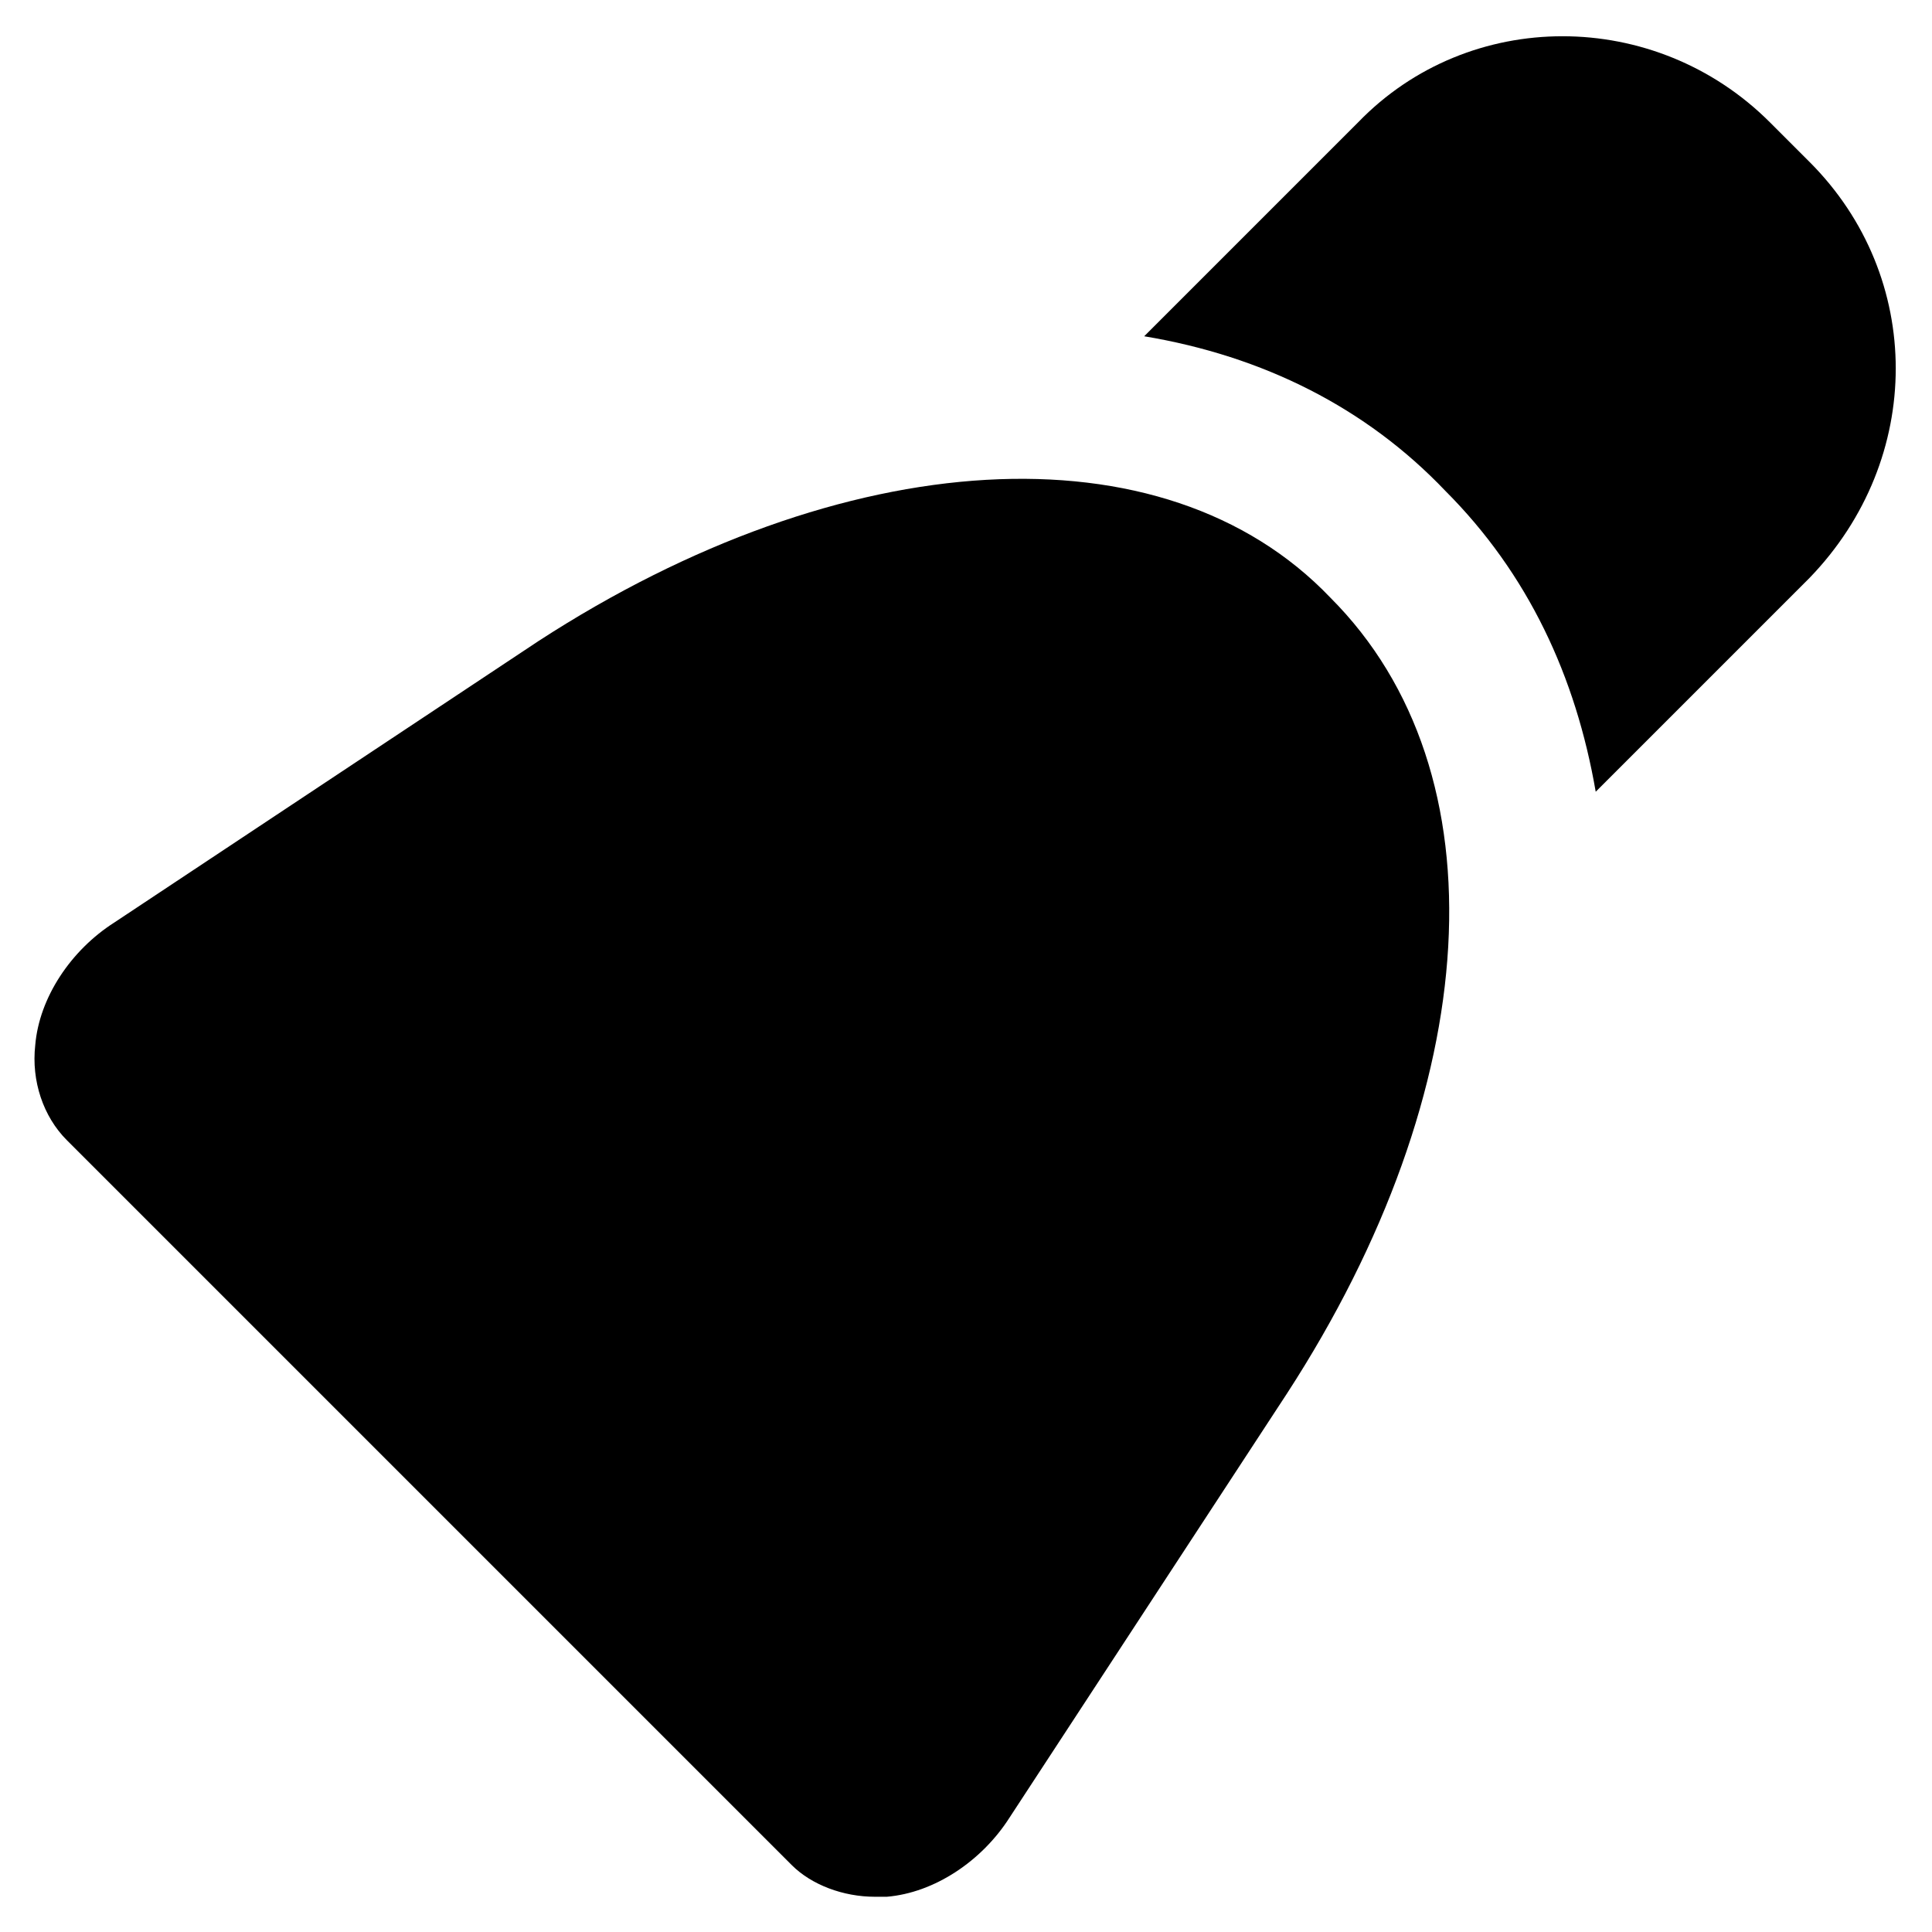<?xml version="1.0" encoding="UTF-8"?>
<!-- Uploaded to: ICON Repo, www.svgrepo.com, Generator: ICON Repo Mixer Tools -->
<svg fill="#000000" width="800px" height="800px" version="1.1" viewBox="144 144 512 512" xmlns="http://www.w3.org/2000/svg">
 <g>
  <path d="m286.64 313.93-112.31 74.523c-11.547 7.348-19.941 19.941-20.992 32.539-1.051 9.445 2.098 18.895 8.398 25.191l192.08 192.08c5.246 5.246 13.645 8.398 22.043 8.398h3.148c12.594-1.051 25.191-9.445 32.539-20.992l73.473-112.31c52.48-80.82 57.727-164.79 11.547-210.97-44.086-46.188-129.11-40.941-209.93 11.539z"/>
  <path d="m623.56 186.93-10.496-10.496c-30.438-30.438-79.77-30.438-109.16 0l-56.68 56.68c31.488 5.246 58.777 18.895 79.77 40.934 22.043 22.043 34.637 49.332 39.887 79.77l56.68-56.68c30.441-31.488 30.441-79.77 0-110.21z"/>
 </g>
</svg>